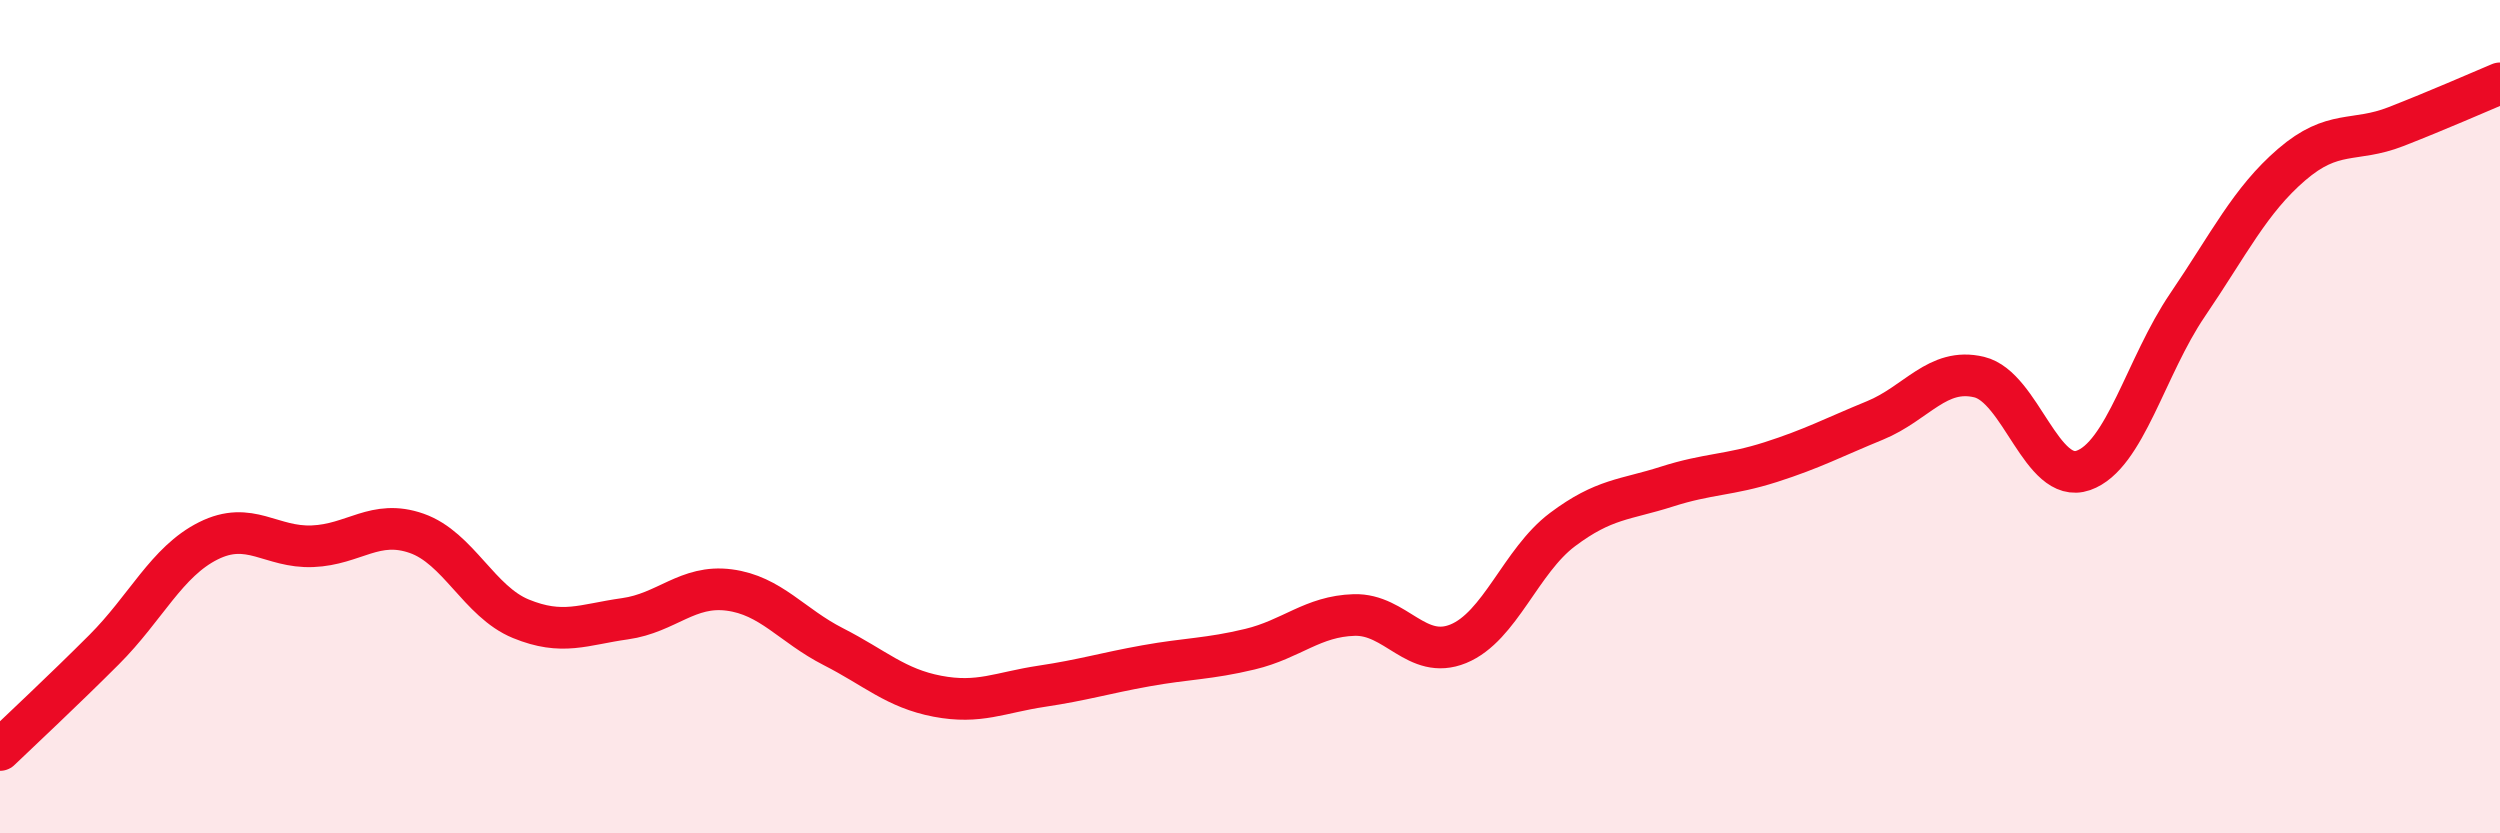 
    <svg width="60" height="20" viewBox="0 0 60 20" xmlns="http://www.w3.org/2000/svg">
      <path
        d="M 0,18 C 0.5,17.52 1.5,16.59 2.5,15.59 C 3.5,14.59 4,13.48 5,12.98 C 6,12.48 6.5,13.15 7.5,13.11 C 8.5,13.07 9,12.45 10,12.8 C 11,13.15 11.5,14.44 12.5,14.85 C 13.5,15.26 14,14.99 15,14.85 C 16,14.71 16.5,14.03 17.5,14.16 C 18.5,14.29 19,15.01 20,15.52 C 21,16.03 21.5,16.52 22.5,16.71 C 23.5,16.9 24,16.62 25,16.47 C 26,16.32 26.5,16.16 27.5,15.98 C 28.5,15.8 29,15.82 30,15.58 C 31,15.34 31.5,14.79 32.5,14.76 C 33.5,14.73 34,15.86 35,15.45 C 36,15.04 36.5,13.46 37.5,12.71 C 38.5,11.96 39,12 40,11.68 C 41,11.36 41.5,11.41 42.5,11.09 C 43.5,10.77 44,10.5 45,10.09 C 46,9.68 46.5,8.81 47.5,9.05 C 48.5,9.29 49,11.64 50,11.29 C 51,10.94 51.5,8.79 52.5,7.32 C 53.5,5.85 54,4.81 55,3.95 C 56,3.09 56.5,3.43 57.5,3.04 C 58.5,2.65 59.5,2.21 60,2L60 20L0 20Z"
        fill="#EB0A25"
        opacity="0.1"
        stroke-linecap="round"
        stroke-linejoin="round"
      />
      <path
        d="M 0,18 C 0.5,17.52 1.5,16.59 2.5,15.59 C 3.5,14.59 4,13.48 5,12.98 C 6,12.48 6.5,13.15 7.5,13.11 C 8.5,13.07 9,12.45 10,12.8 C 11,13.15 11.5,14.44 12.5,14.85 C 13.5,15.26 14,14.99 15,14.85 C 16,14.71 16.5,14.03 17.5,14.16 C 18.5,14.29 19,15.01 20,15.52 C 21,16.03 21.5,16.52 22.5,16.71 C 23.5,16.9 24,16.62 25,16.47 C 26,16.32 26.5,16.16 27.5,15.98 C 28.5,15.8 29,15.82 30,15.58 C 31,15.34 31.5,14.79 32.5,14.76 C 33.5,14.73 34,15.86 35,15.45 C 36,15.04 36.5,13.46 37.5,12.71 C 38.5,11.96 39,12 40,11.68 C 41,11.36 41.5,11.41 42.5,11.09 C 43.5,10.77 44,10.5 45,10.09 C 46,9.68 46.5,8.81 47.5,9.05 C 48.5,9.29 49,11.64 50,11.29 C 51,10.94 51.5,8.79 52.5,7.32 C 53.5,5.85 54,4.81 55,3.95 C 56,3.09 56.5,3.43 57.5,3.04 C 58.5,2.65 59.5,2.21 60,2"
        stroke="#EB0A25"
        stroke-width="1"
        fill="none"
        stroke-linecap="round"
        stroke-linejoin="round"
      />
    </svg>
  